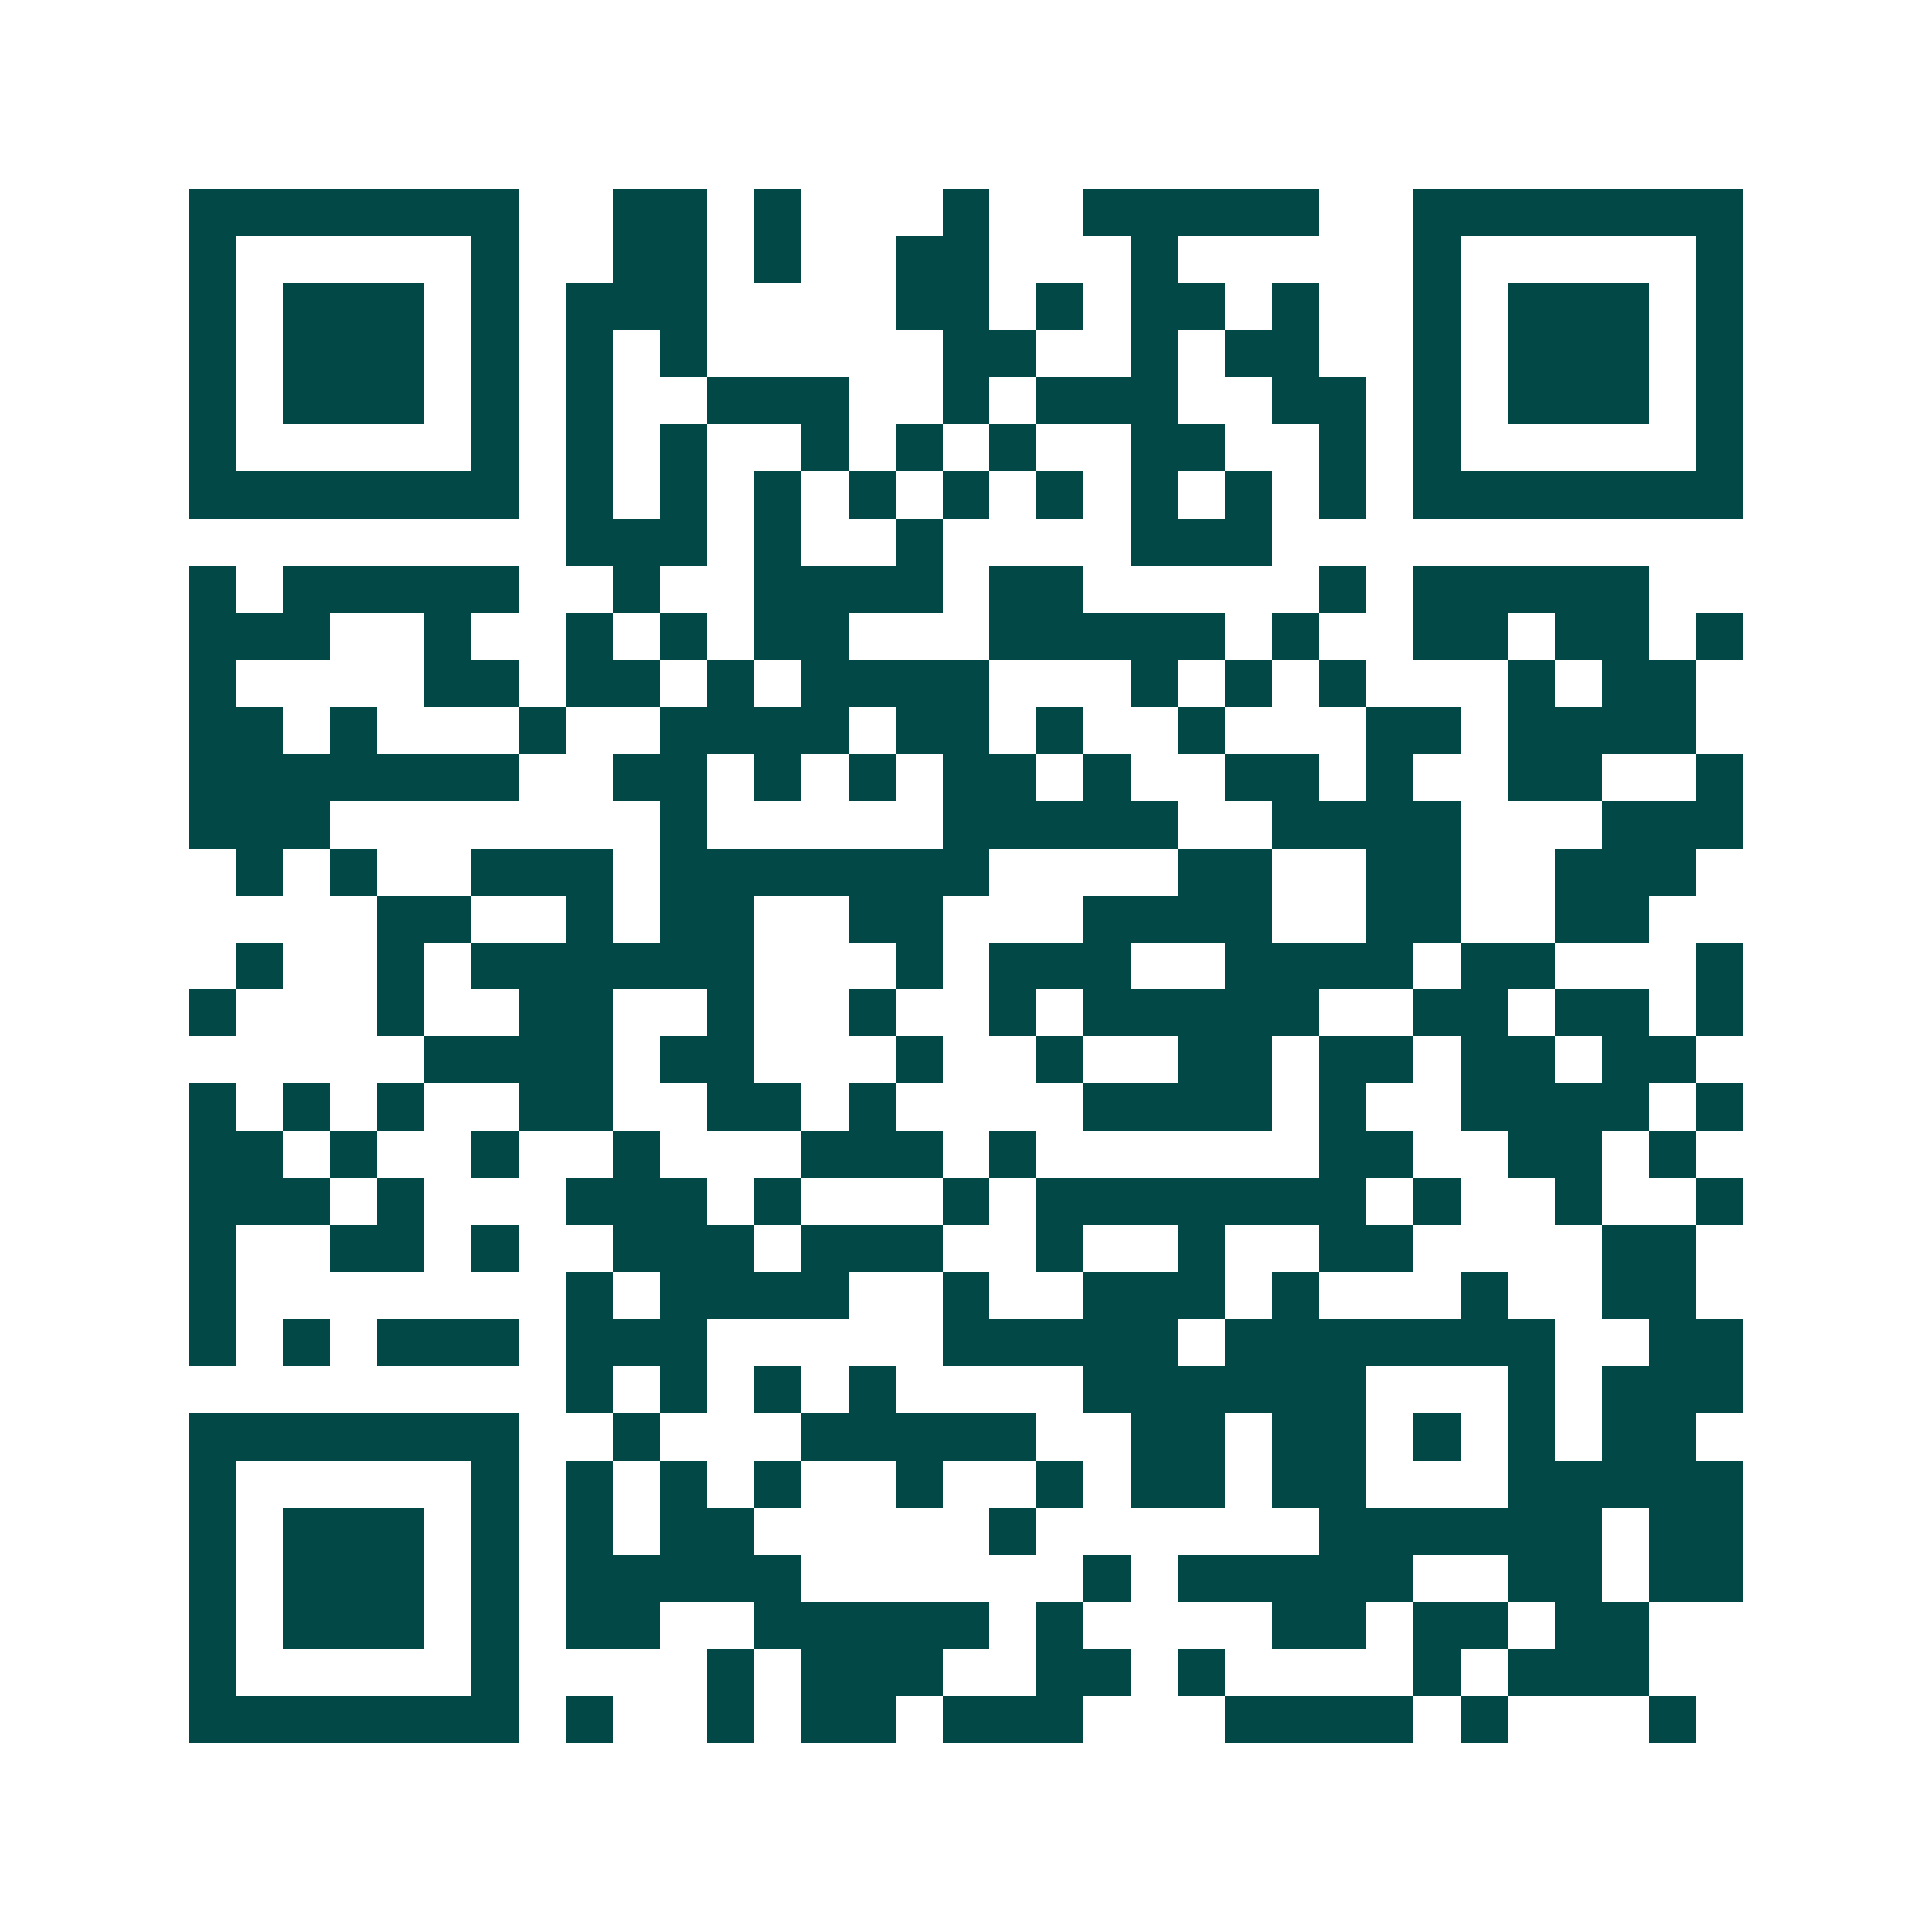 <svg xmlns="http://www.w3.org/2000/svg" width="200" height="200" viewBox="0 0 41 41" shape-rendering="crispEdges"><path fill="#ffffff" d="M0 0h41v41H0z"/><path stroke="#014847" d="M4 4.5h7m2 0h2m1 0h1m3 0h1m2 0h5m2 0h7M4 5.5h1m5 0h1m2 0h2m1 0h1m2 0h2m3 0h1m5 0h1m5 0h1M4 6.5h1m1 0h3m1 0h1m1 0h3m4 0h2m1 0h1m1 0h2m1 0h1m2 0h1m1 0h3m1 0h1M4 7.5h1m1 0h3m1 0h1m1 0h1m1 0h1m5 0h2m2 0h1m1 0h2m2 0h1m1 0h3m1 0h1M4 8.5h1m1 0h3m1 0h1m1 0h1m2 0h3m2 0h1m1 0h3m2 0h2m1 0h1m1 0h3m1 0h1M4 9.5h1m5 0h1m1 0h1m1 0h1m2 0h1m1 0h1m1 0h1m2 0h2m2 0h1m1 0h1m5 0h1M4 10.5h7m1 0h1m1 0h1m1 0h1m1 0h1m1 0h1m1 0h1m1 0h1m1 0h1m1 0h1m1 0h7M12 11.5h3m1 0h1m2 0h1m4 0h3M4 12.5h1m1 0h5m2 0h1m2 0h4m1 0h2m5 0h1m1 0h5M4 13.5h3m2 0h1m2 0h1m1 0h1m1 0h2m3 0h5m1 0h1m2 0h2m1 0h2m1 0h1M4 14.5h1m4 0h2m1 0h2m1 0h1m1 0h4m3 0h1m1 0h1m1 0h1m3 0h1m1 0h2M4 15.5h2m1 0h1m3 0h1m2 0h4m1 0h2m1 0h1m2 0h1m3 0h2m1 0h4M4 16.5h7m2 0h2m1 0h1m1 0h1m1 0h2m1 0h1m2 0h2m1 0h1m2 0h2m2 0h1M4 17.5h3m7 0h1m5 0h5m2 0h4m3 0h3M5 18.5h1m1 0h1m2 0h3m1 0h7m4 0h2m2 0h2m2 0h3M8 19.5h2m2 0h1m1 0h2m2 0h2m3 0h4m2 0h2m2 0h2M5 20.5h1m2 0h1m1 0h6m3 0h1m1 0h3m2 0h4m1 0h2m3 0h1M4 21.5h1m3 0h1m2 0h2m2 0h1m2 0h1m2 0h1m1 0h5m2 0h2m1 0h2m1 0h1M9 22.5h4m1 0h2m3 0h1m2 0h1m2 0h2m1 0h2m1 0h2m1 0h2M4 23.5h1m1 0h1m1 0h1m2 0h2m2 0h2m1 0h1m4 0h4m1 0h1m2 0h4m1 0h1M4 24.5h2m1 0h1m2 0h1m2 0h1m3 0h3m1 0h1m6 0h2m2 0h2m1 0h1M4 25.5h3m1 0h1m3 0h3m1 0h1m3 0h1m1 0h7m1 0h1m2 0h1m2 0h1M4 26.5h1m2 0h2m1 0h1m2 0h3m1 0h3m2 0h1m2 0h1m2 0h2m4 0h2M4 27.5h1m7 0h1m1 0h4m2 0h1m2 0h3m1 0h1m3 0h1m2 0h2M4 28.5h1m1 0h1m1 0h3m1 0h3m5 0h5m1 0h7m2 0h2M12 29.5h1m1 0h1m1 0h1m1 0h1m4 0h6m3 0h1m1 0h3M4 30.5h7m2 0h1m3 0h5m2 0h2m1 0h2m1 0h1m1 0h1m1 0h2M4 31.5h1m5 0h1m1 0h1m1 0h1m1 0h1m2 0h1m2 0h1m1 0h2m1 0h2m3 0h5M4 32.5h1m1 0h3m1 0h1m1 0h1m1 0h2m5 0h1m6 0h6m1 0h2M4 33.5h1m1 0h3m1 0h1m1 0h5m6 0h1m1 0h5m2 0h2m1 0h2M4 34.5h1m1 0h3m1 0h1m1 0h2m2 0h5m1 0h1m4 0h2m1 0h2m1 0h2M4 35.5h1m5 0h1m4 0h1m1 0h3m2 0h2m1 0h1m4 0h1m1 0h3M4 36.5h7m1 0h1m2 0h1m1 0h2m1 0h3m3 0h4m1 0h1m3 0h1"/></svg>
